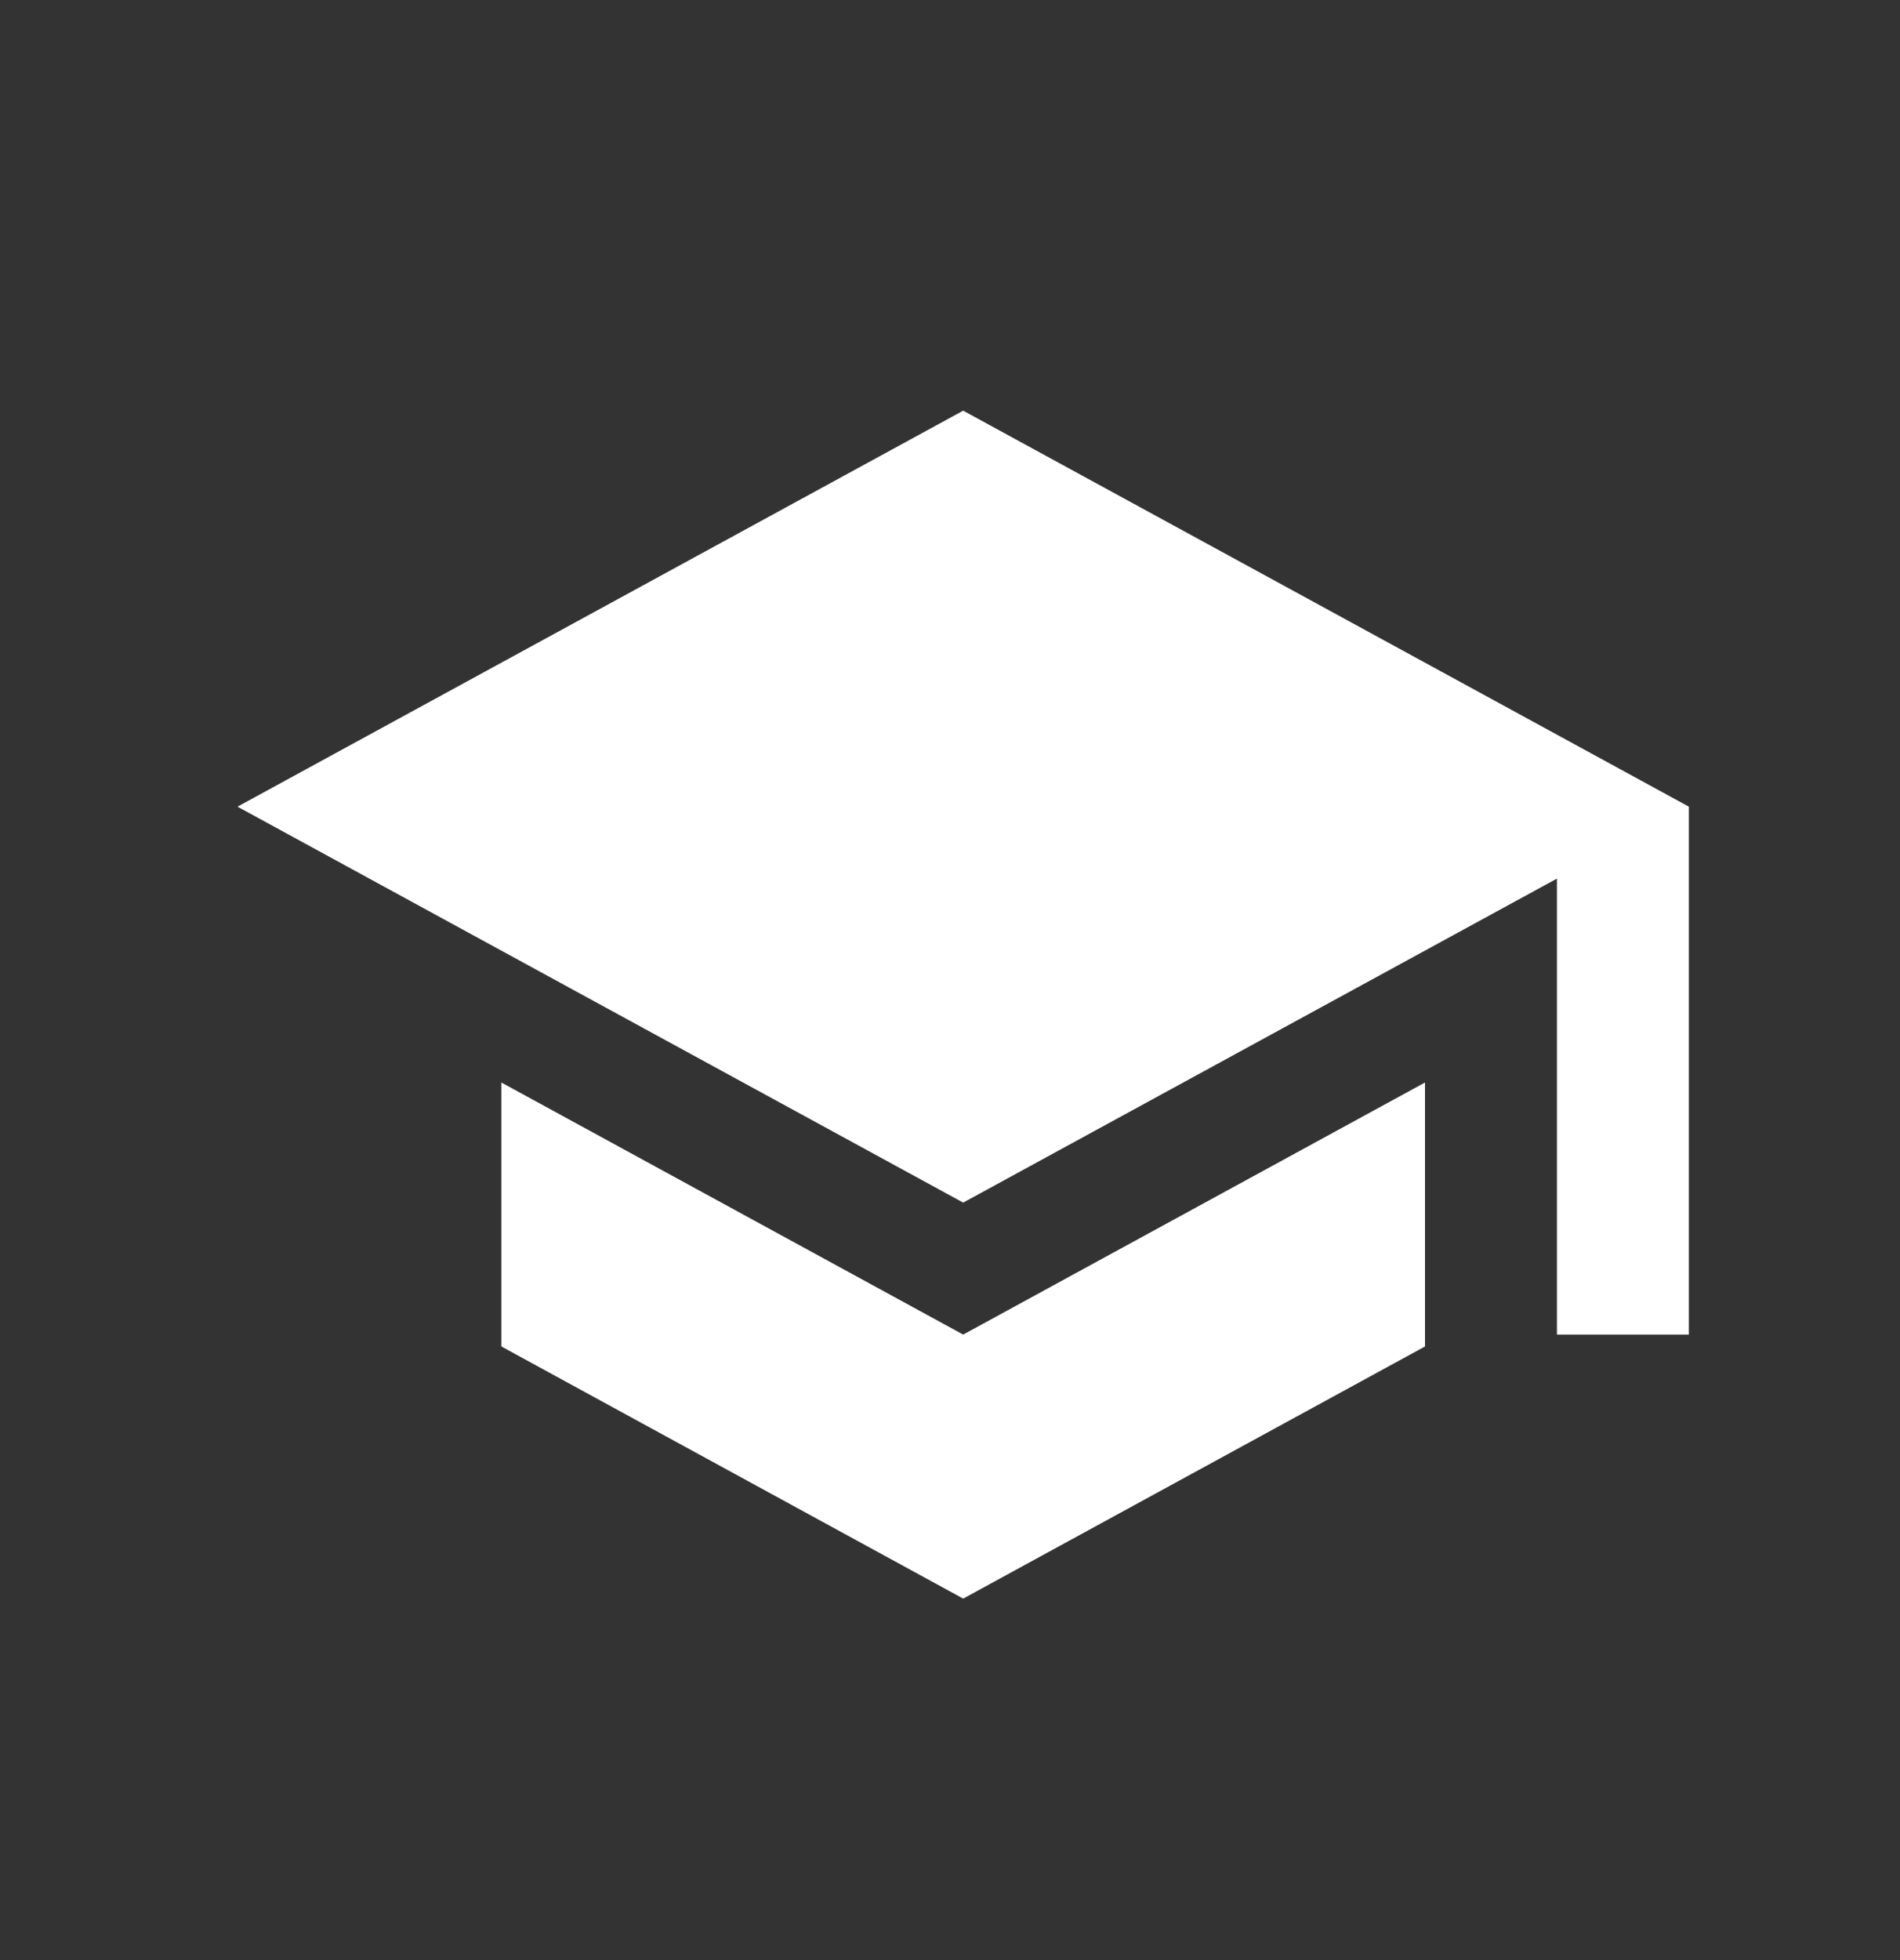<svg width="32" height="33" viewBox="0 0 32 33" fill="none" xmlns="http://www.w3.org/2000/svg">
<rect x="0" y="0" width="32" height="33" fill="#333333" stroke="none"/>
<path d="M8.444 18.225V22.669L16.222 26.914L24 22.669V18.225L16.222 22.469L8.444 18.225ZM16.222 6.914L4 13.581L16.222 20.247L26.222 14.792V22.469H28.444V13.581L16.222 6.914Z" fill="white"/>
</svg>
